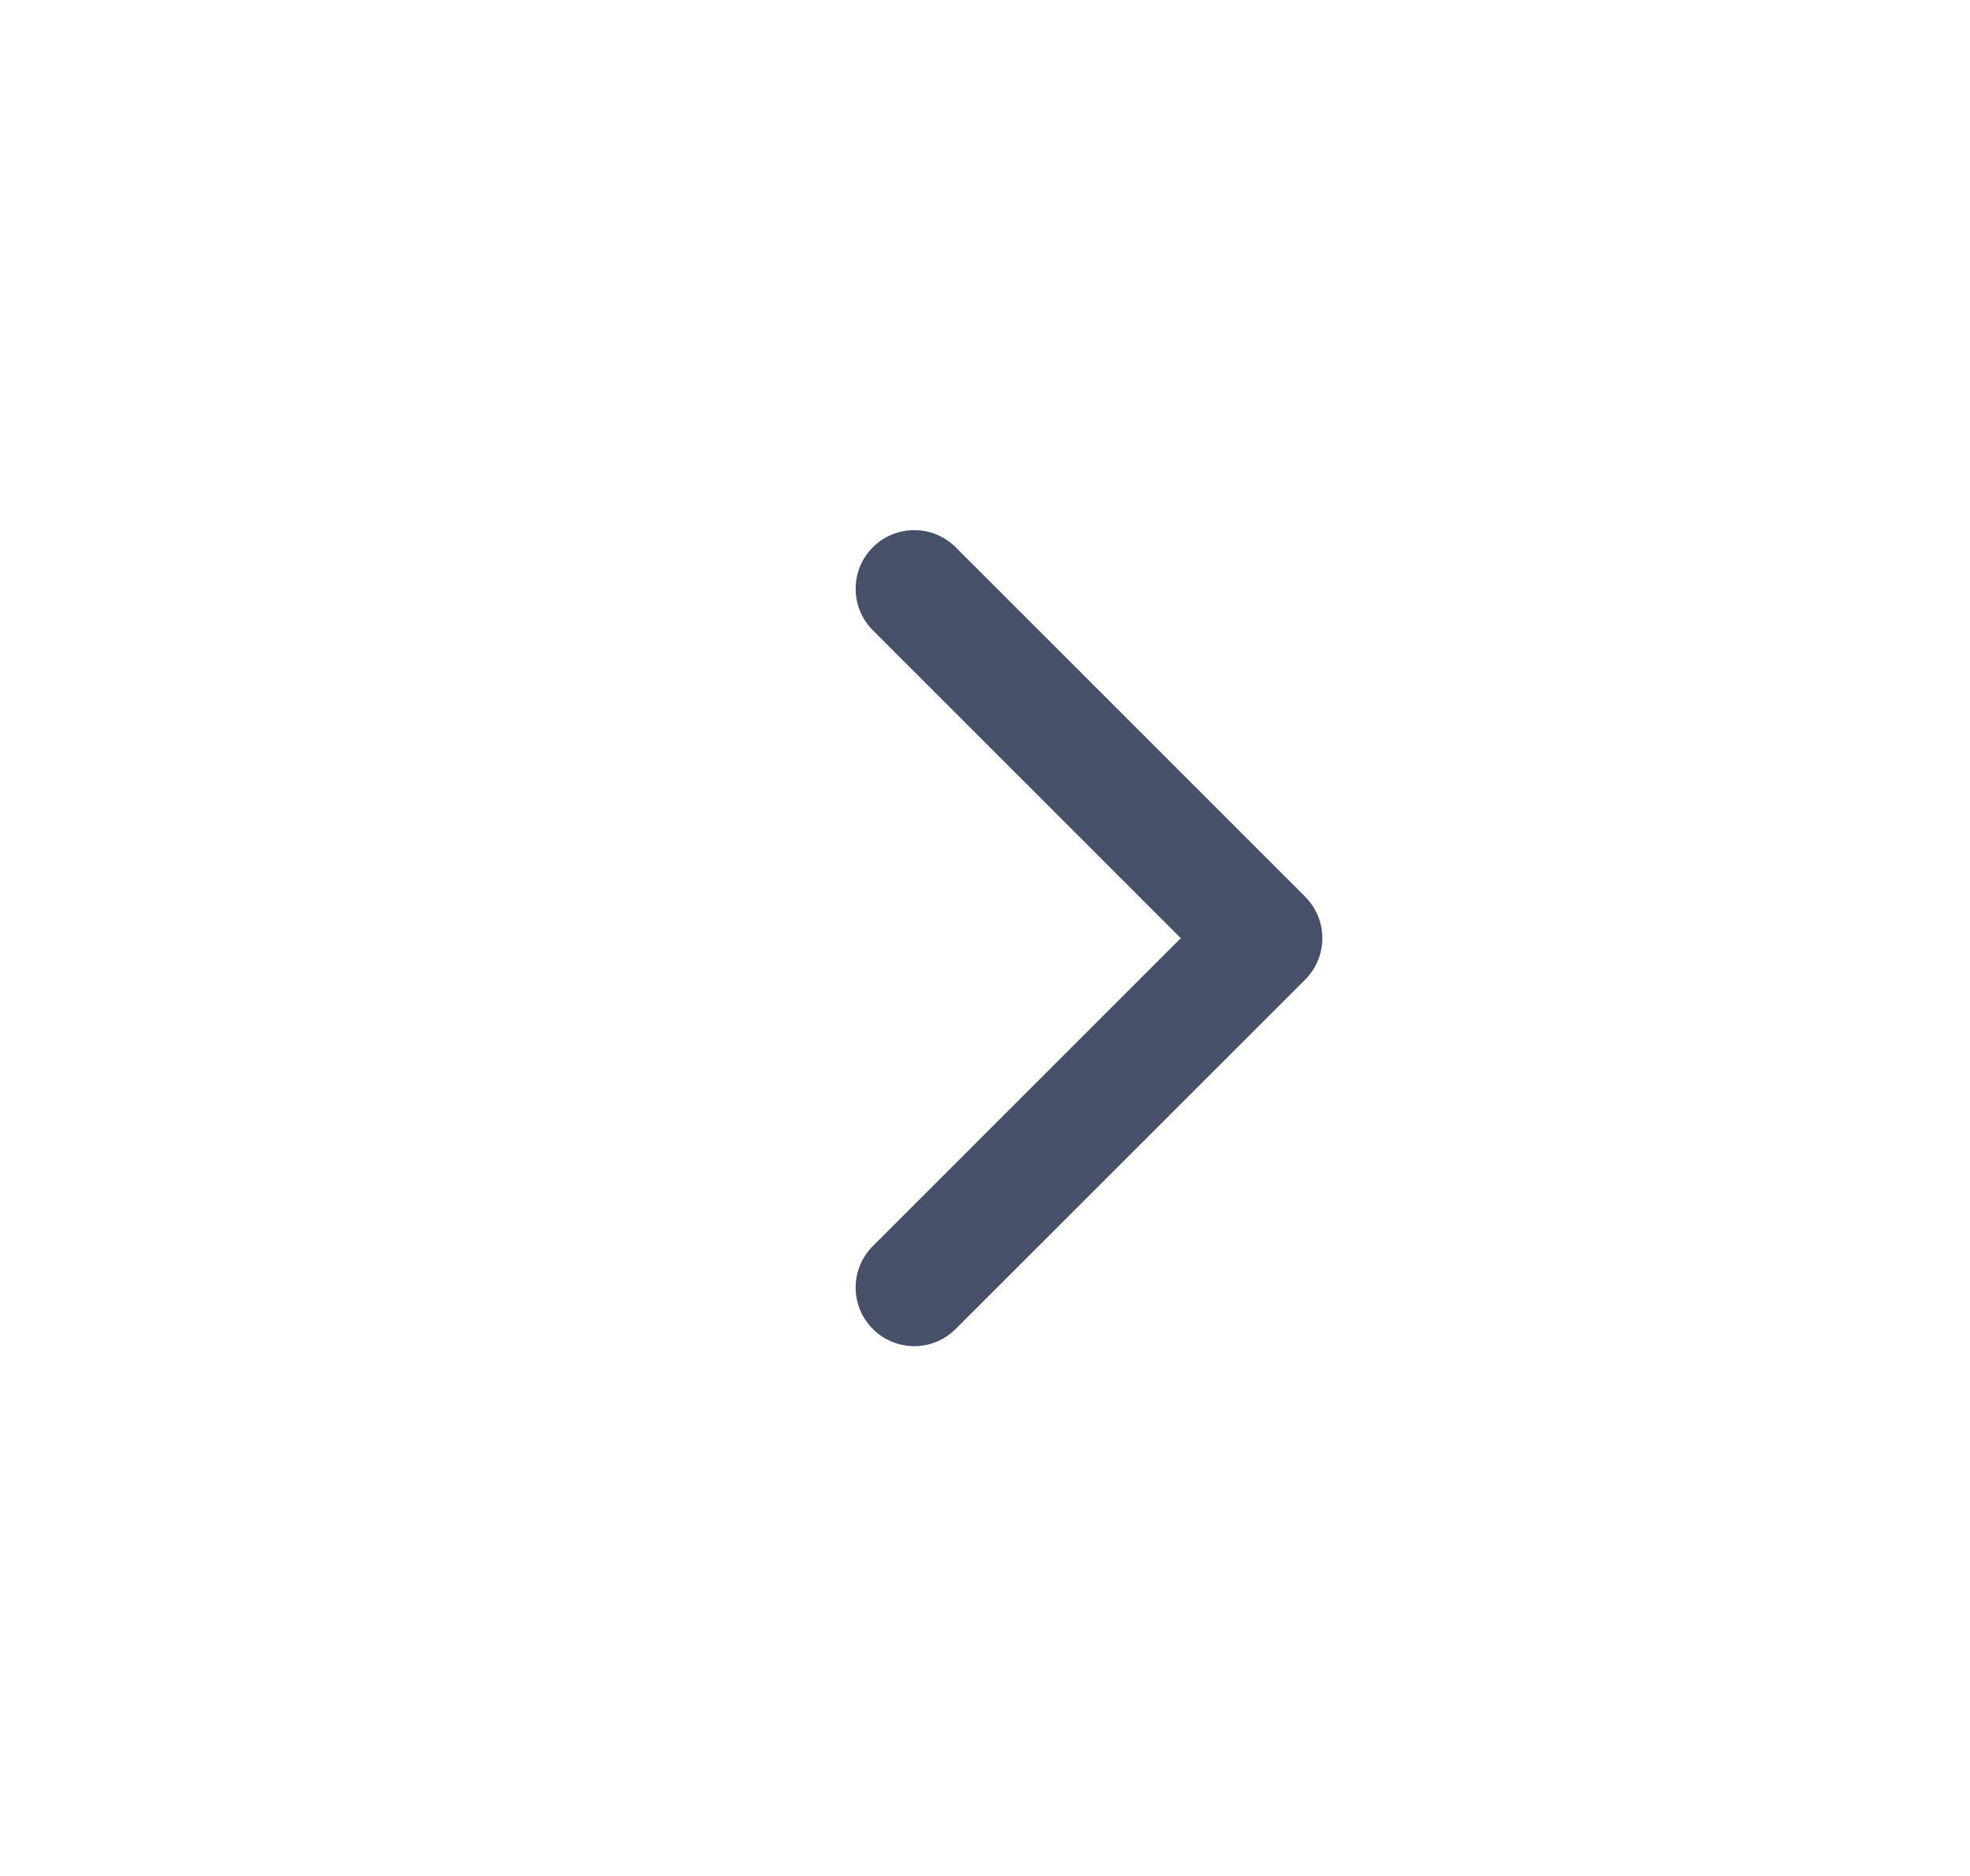 <svg width="21" height="20" viewBox="0 0 21 20" fill="none" xmlns="http://www.w3.org/2000/svg">
<path d="M9.304 13.285L12.587 10.002L9.304 6.719C9.06 6.475 9.06 6.079 9.304 5.835C9.548 5.591 9.944 5.591 10.188 5.835L13.913 9.56C14.03 9.677 14.096 9.836 14.096 10.002C14.096 10.168 14.03 10.327 13.913 10.444L10.188 14.168C9.944 14.413 9.548 14.413 9.304 14.168C9.06 13.924 9.06 13.529 9.304 13.285Z" fill="#465068"/>
</svg>
